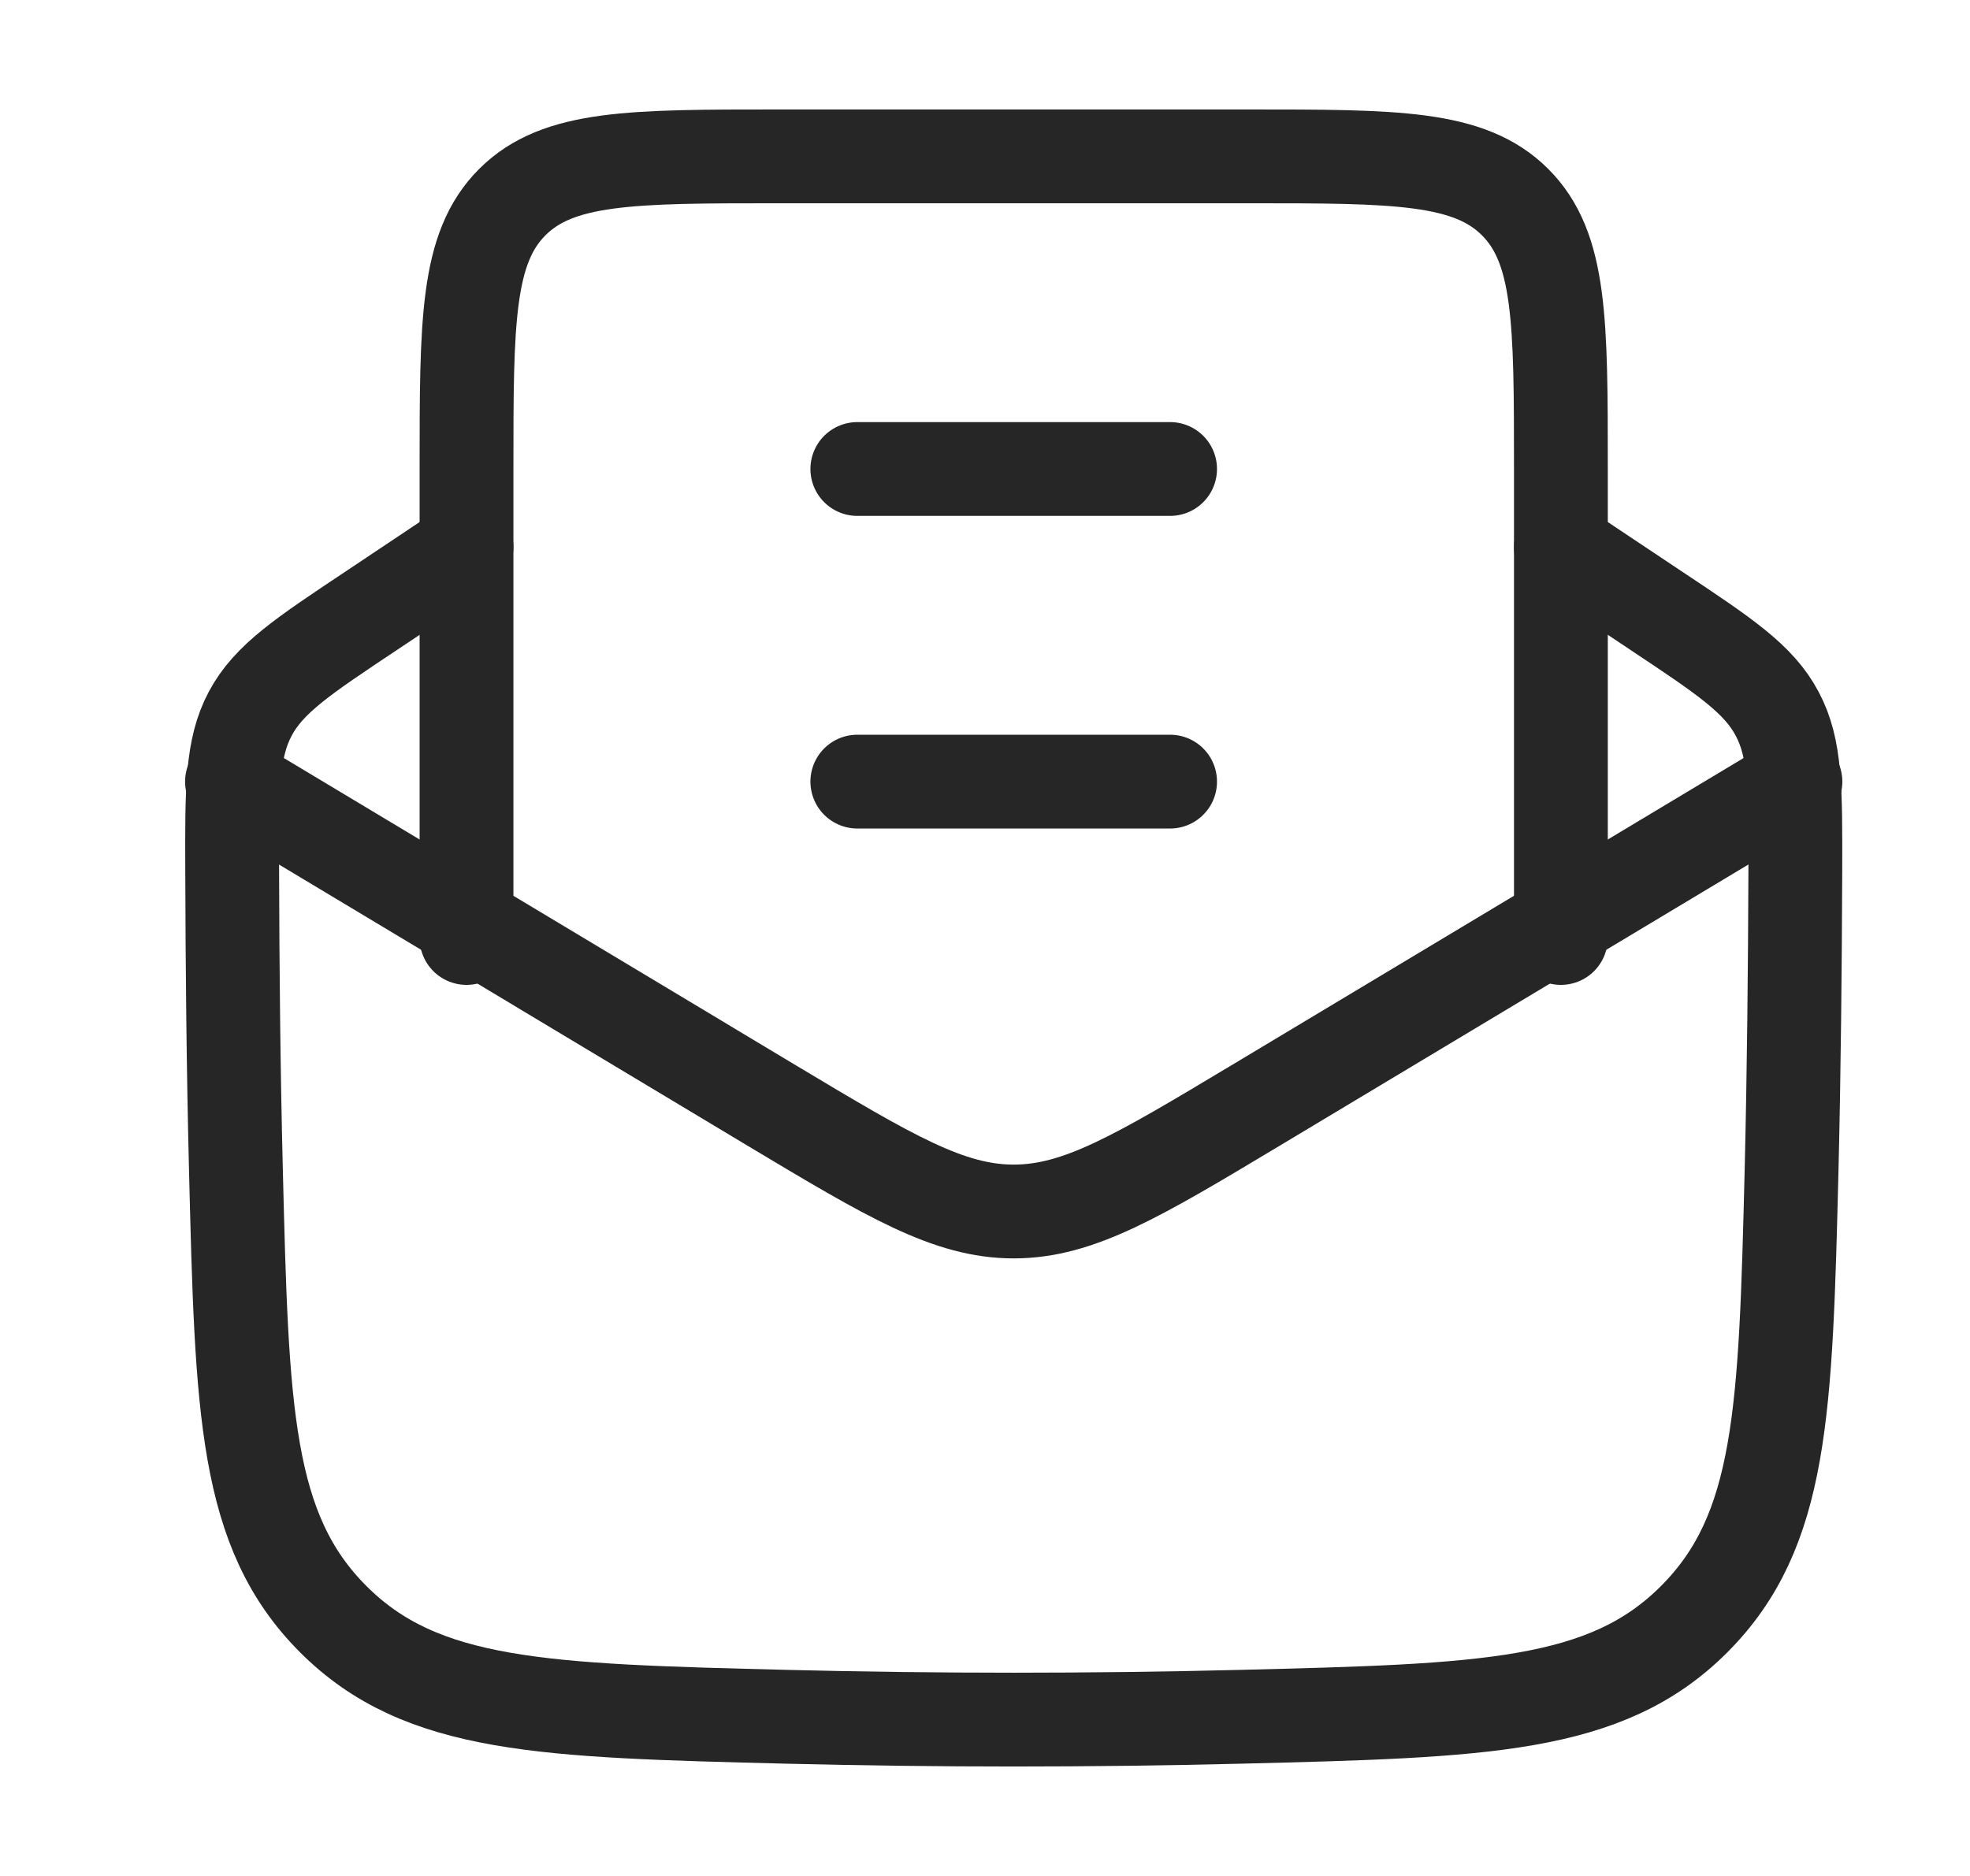 <svg width="21" height="20" viewBox="0 0 21 20" fill="none" xmlns="http://www.w3.org/2000/svg">
<path d="M4.973 5.833L3.958 6.511C3.229 6.996 2.865 7.238 2.668 7.608C2.47 7.979 2.472 8.414 2.475 9.283C2.478 10.331 2.488 11.398 2.515 12.478C2.579 15.04 2.611 16.321 3.553 17.263C4.495 18.205 5.793 18.238 8.39 18.303C10.001 18.343 11.612 18.343 13.223 18.303C15.819 18.238 17.118 18.206 18.059 17.263C19.001 16.321 19.034 15.04 19.098 12.478C19.124 11.398 19.134 10.331 19.138 9.284C19.14 8.414 19.142 7.979 18.944 7.609C18.748 7.238 18.384 6.996 17.655 6.511L16.639 5.833" stroke="#262626" stroke-linecap="round" stroke-linejoin="round"/>
<path d="M2.473 8.333L8.233 11.79C9.487 12.541 10.114 12.916 10.806 12.916C11.498 12.916 12.125 12.541 13.379 11.789L19.139 8.333" stroke="#262626" stroke-linecap="round" stroke-linejoin="round"/>
<path d="M4.973 10V5C4.973 3.428 4.973 2.643 5.461 2.155C5.949 1.667 6.734 1.667 8.306 1.667H13.306C14.878 1.667 15.663 1.667 16.151 2.155C16.639 2.643 16.639 3.428 16.639 5V10M9.139 8.333H12.473M9.139 5H12.473" stroke="#262626" stroke-linecap="round" stroke-linejoin="round"/>
</svg>
